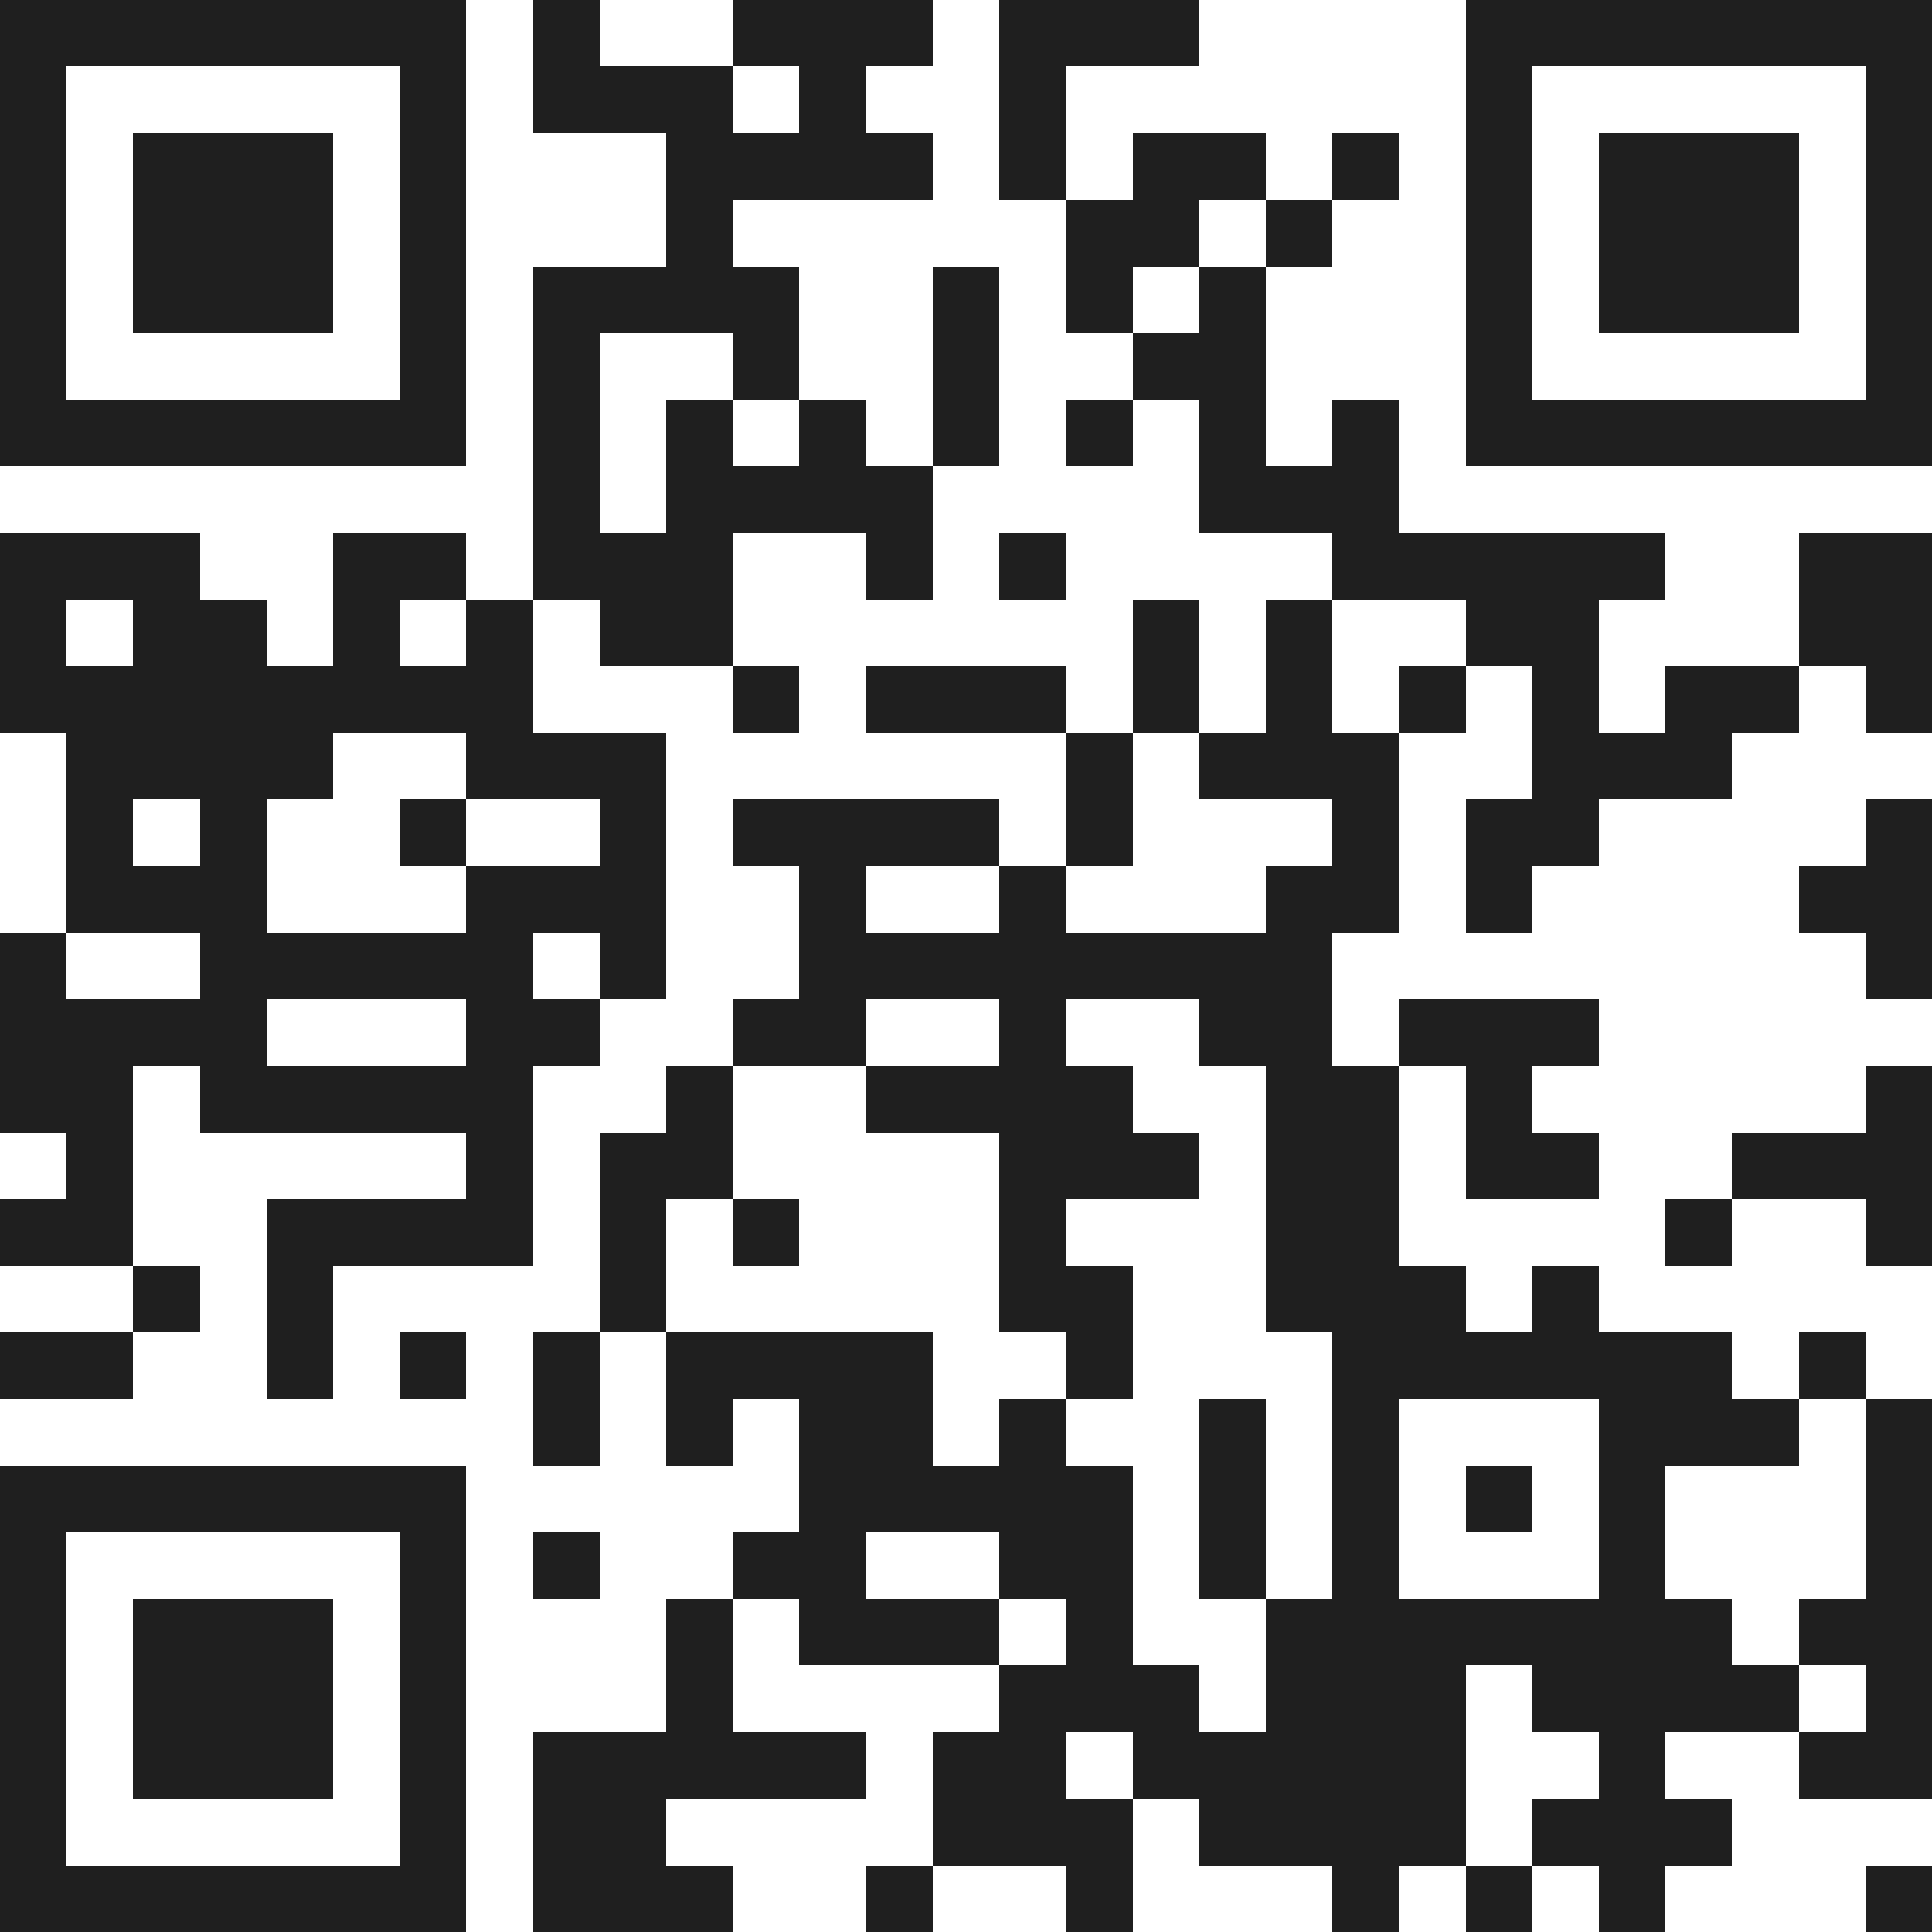 <svg xmlns="http://www.w3.org/2000/svg" viewBox="0 0 29 29" shape-rendering="crispEdges"><path fill="#ffffff" d="M0 0h29v29H0z"/><path stroke="#1f1f1f" d="M0 0.5h7m1 0h1m2 0h3m1 0h3m4 0h7M0 1.5h1m5 0h1m1 0h3m1 0h1m2 0h1m6 0h1m5 0h1M0 2.5h1m1 0h3m1 0h1m3 0h4m1 0h1m1 0h2m1 0h1m1 0h1m1 0h3m1 0h1M0 3.5h1m1 0h3m1 0h1m3 0h1m5 0h2m1 0h1m2 0h1m1 0h3m1 0h1M0 4.5h1m1 0h3m1 0h1m1 0h4m2 0h1m1 0h1m1 0h1m3 0h1m1 0h3m1 0h1M0 5.5h1m5 0h1m1 0h1m2 0h1m2 0h1m2 0h2m3 0h1m5 0h1M0 6.5h7m1 0h1m1 0h1m1 0h1m1 0h1m1 0h1m1 0h1m1 0h1m1 0h7M8 7.5h1m1 0h4m4 0h3M0 8.5h3m2 0h2m1 0h3m2 0h1m1 0h1m4 0h5m2 0h2M0 9.5h1m1 0h2m1 0h1m1 0h1m1 0h2m6 0h1m1 0h1m2 0h2m3 0h2M0 10.5h8m3 0h1m1 0h3m1 0h1m1 0h1m1 0h1m1 0h1m1 0h2m1 0h1M1 11.5h4m2 0h3m6 0h1m1 0h3m2 0h3M1 12.5h1m1 0h1m2 0h1m2 0h1m1 0h4m1 0h1m3 0h1m1 0h2m4 0h1M1 13.5h3m3 0h3m2 0h1m2 0h1m3 0h2m1 0h1m4 0h2M0 14.5h1m2 0h5m1 0h1m2 0h8m8 0h1M0 15.5h4m3 0h2m2 0h2m2 0h1m2 0h2m1 0h3M0 16.5h2m1 0h5m2 0h1m2 0h4m2 0h2m1 0h1m5 0h1M1 17.5h1m5 0h1m1 0h2m4 0h3m1 0h2m1 0h2m2 0h3M0 18.5h2m2 0h4m1 0h1m1 0h1m3 0h1m3 0h2m4 0h1m2 0h1M2 19.5h1m1 0h1m4 0h1m5 0h2m2 0h3m1 0h1M0 20.5h2m2 0h1m1 0h1m1 0h1m1 0h4m2 0h1m3 0h6m1 0h1M8 21.5h1m1 0h1m1 0h2m1 0h1m2 0h1m1 0h1m3 0h3m1 0h1M0 22.5h7m5 0h5m1 0h1m1 0h1m1 0h1m1 0h1m3 0h1M0 23.5h1m5 0h1m1 0h1m2 0h2m2 0h2m1 0h1m1 0h1m3 0h1m3 0h1M0 24.5h1m1 0h3m1 0h1m3 0h1m1 0h3m1 0h1m2 0h7m1 0h2M0 25.5h1m1 0h3m1 0h1m3 0h1m4 0h3m1 0h3m1 0h4m1 0h1M0 26.5h1m1 0h3m1 0h1m1 0h5m1 0h2m1 0h5m2 0h1m2 0h2M0 27.5h1m5 0h1m1 0h2m4 0h3m1 0h4m1 0h3M0 28.5h7m1 0h3m2 0h1m2 0h1m3 0h1m1 0h1m1 0h1m3 0h1"/></svg>
